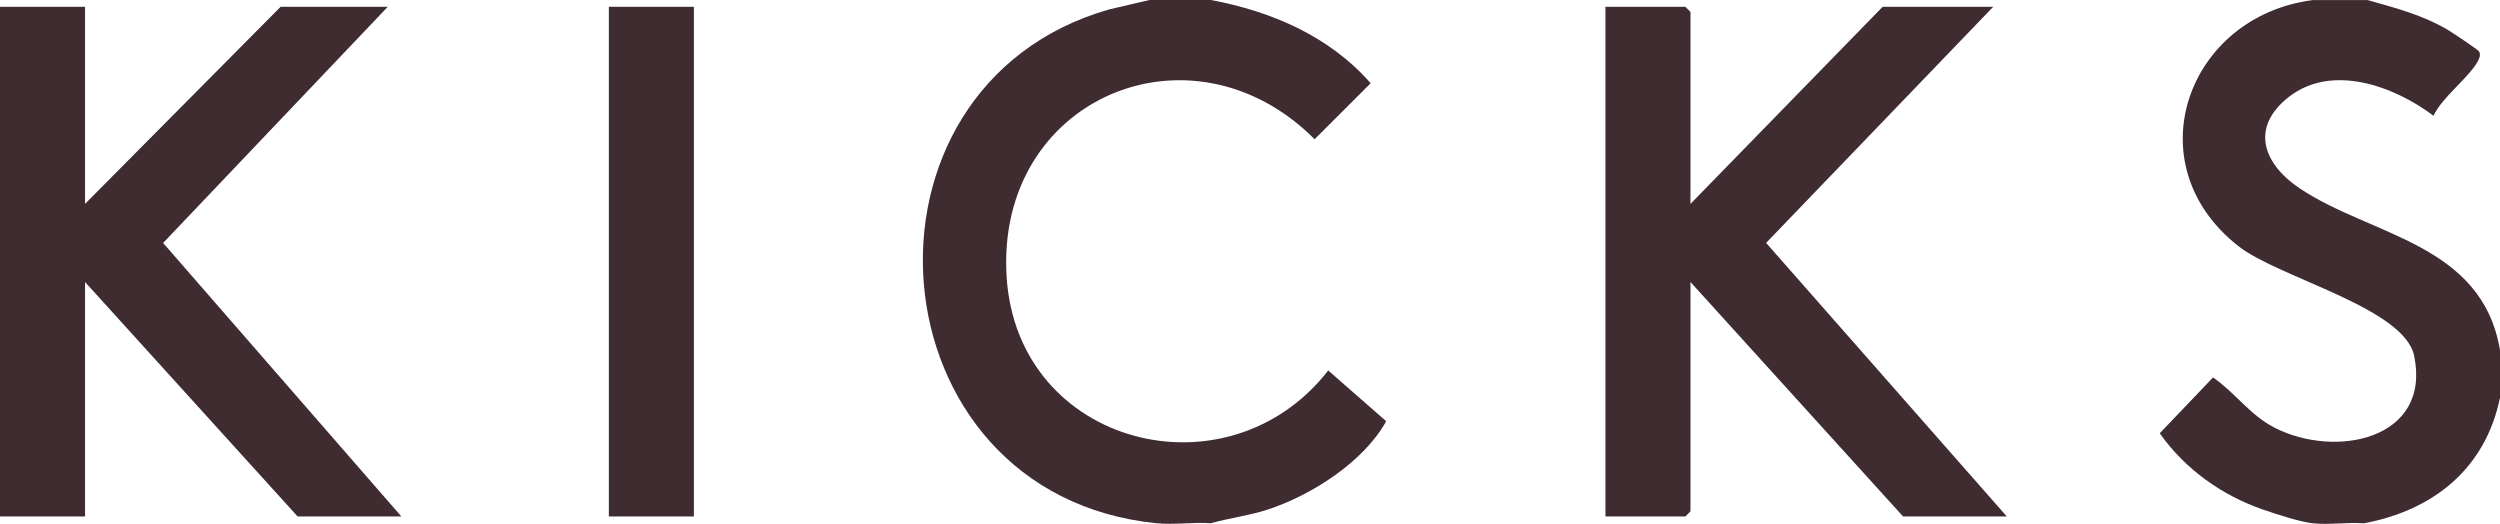 <svg viewBox="0 0 735 154" xmlns="http://www.w3.org/2000/svg" id="Layer_2">
  <defs>
    <style>
      .cls-1 {
        fill: #3e2c30;
      }
    </style>
  </defs>
  <g id="Layer_1-2">
    <g>
      <polygon points="0 2 25 2 25 59.94 82.5 2 114 2 47.96 71.43 118 151.84 87.5 151.84 25 82.91 25 151.84 0 151.84 0 2" class="cls-1"></polygon>
      <path d="M356,0c17.85,3.34,34.87,10.66,46.98,24.47l-16.48,16.46c-36.28-36.37-93.89-12.03-90.55,40.52,3.16,49.71,64.96,65.47,94.55,27.47l17.04,14.92c-6.58,11.94-22.04,21.83-35.01,26.03-5.43,1.75-11.08,2.41-16.53,3.96-5.17-.37-10.93.51-16,0-84.38-8.51-93.4-128.53-13.76-151.1l11.76-2.74h18Z" class="cls-1"></path>
      <path d="M696,0c8.21,2.32,16.28,4.41,23.69,8.8,1.2.71,8.89,5.84,9.16,6.32.53.93.12,1.99-.35,2.86-2.7,4.93-10.41,10.46-13.06,16.05-11.47-8.67-29.76-15.44-42.46-5.58-11.54,8.97-7.65,19.69,3.11,26.91,21.03,14.11,53.51,16.06,58.91,47.54v13.99c-4.26,20.86-19.54,33.12-40,36.96-4.82-.37-10.28.51-15,0-3.83-.42-10.64-2.64-14.52-3.98-12.24-4.22-23.01-11.87-30.52-22.49l15.67-16.41c6.56,4.51,10.75,10.98,18.04,14.74,17.83,9.2,46.15,3.61,41.1-21.07-2.91-14.19-39.76-22.92-51.69-32.28-30.84-24.2-14.98-67.64,21.92-72.34h16Z" class="cls-1"></path>
      <polygon points="497 59.94 553.5 2 586 2 519.24 71.41 590 151.84 559.5 151.84 497 82.91 497 150.34 495.5 151.84 472 151.84 472 2 495.5 2 497 3.5 497 59.94" class="cls-1"></polygon>
      <rect height="149.84" width="25" y="2" x="179" class="cls-1"></rect>
    </g>
  </g>
</svg>